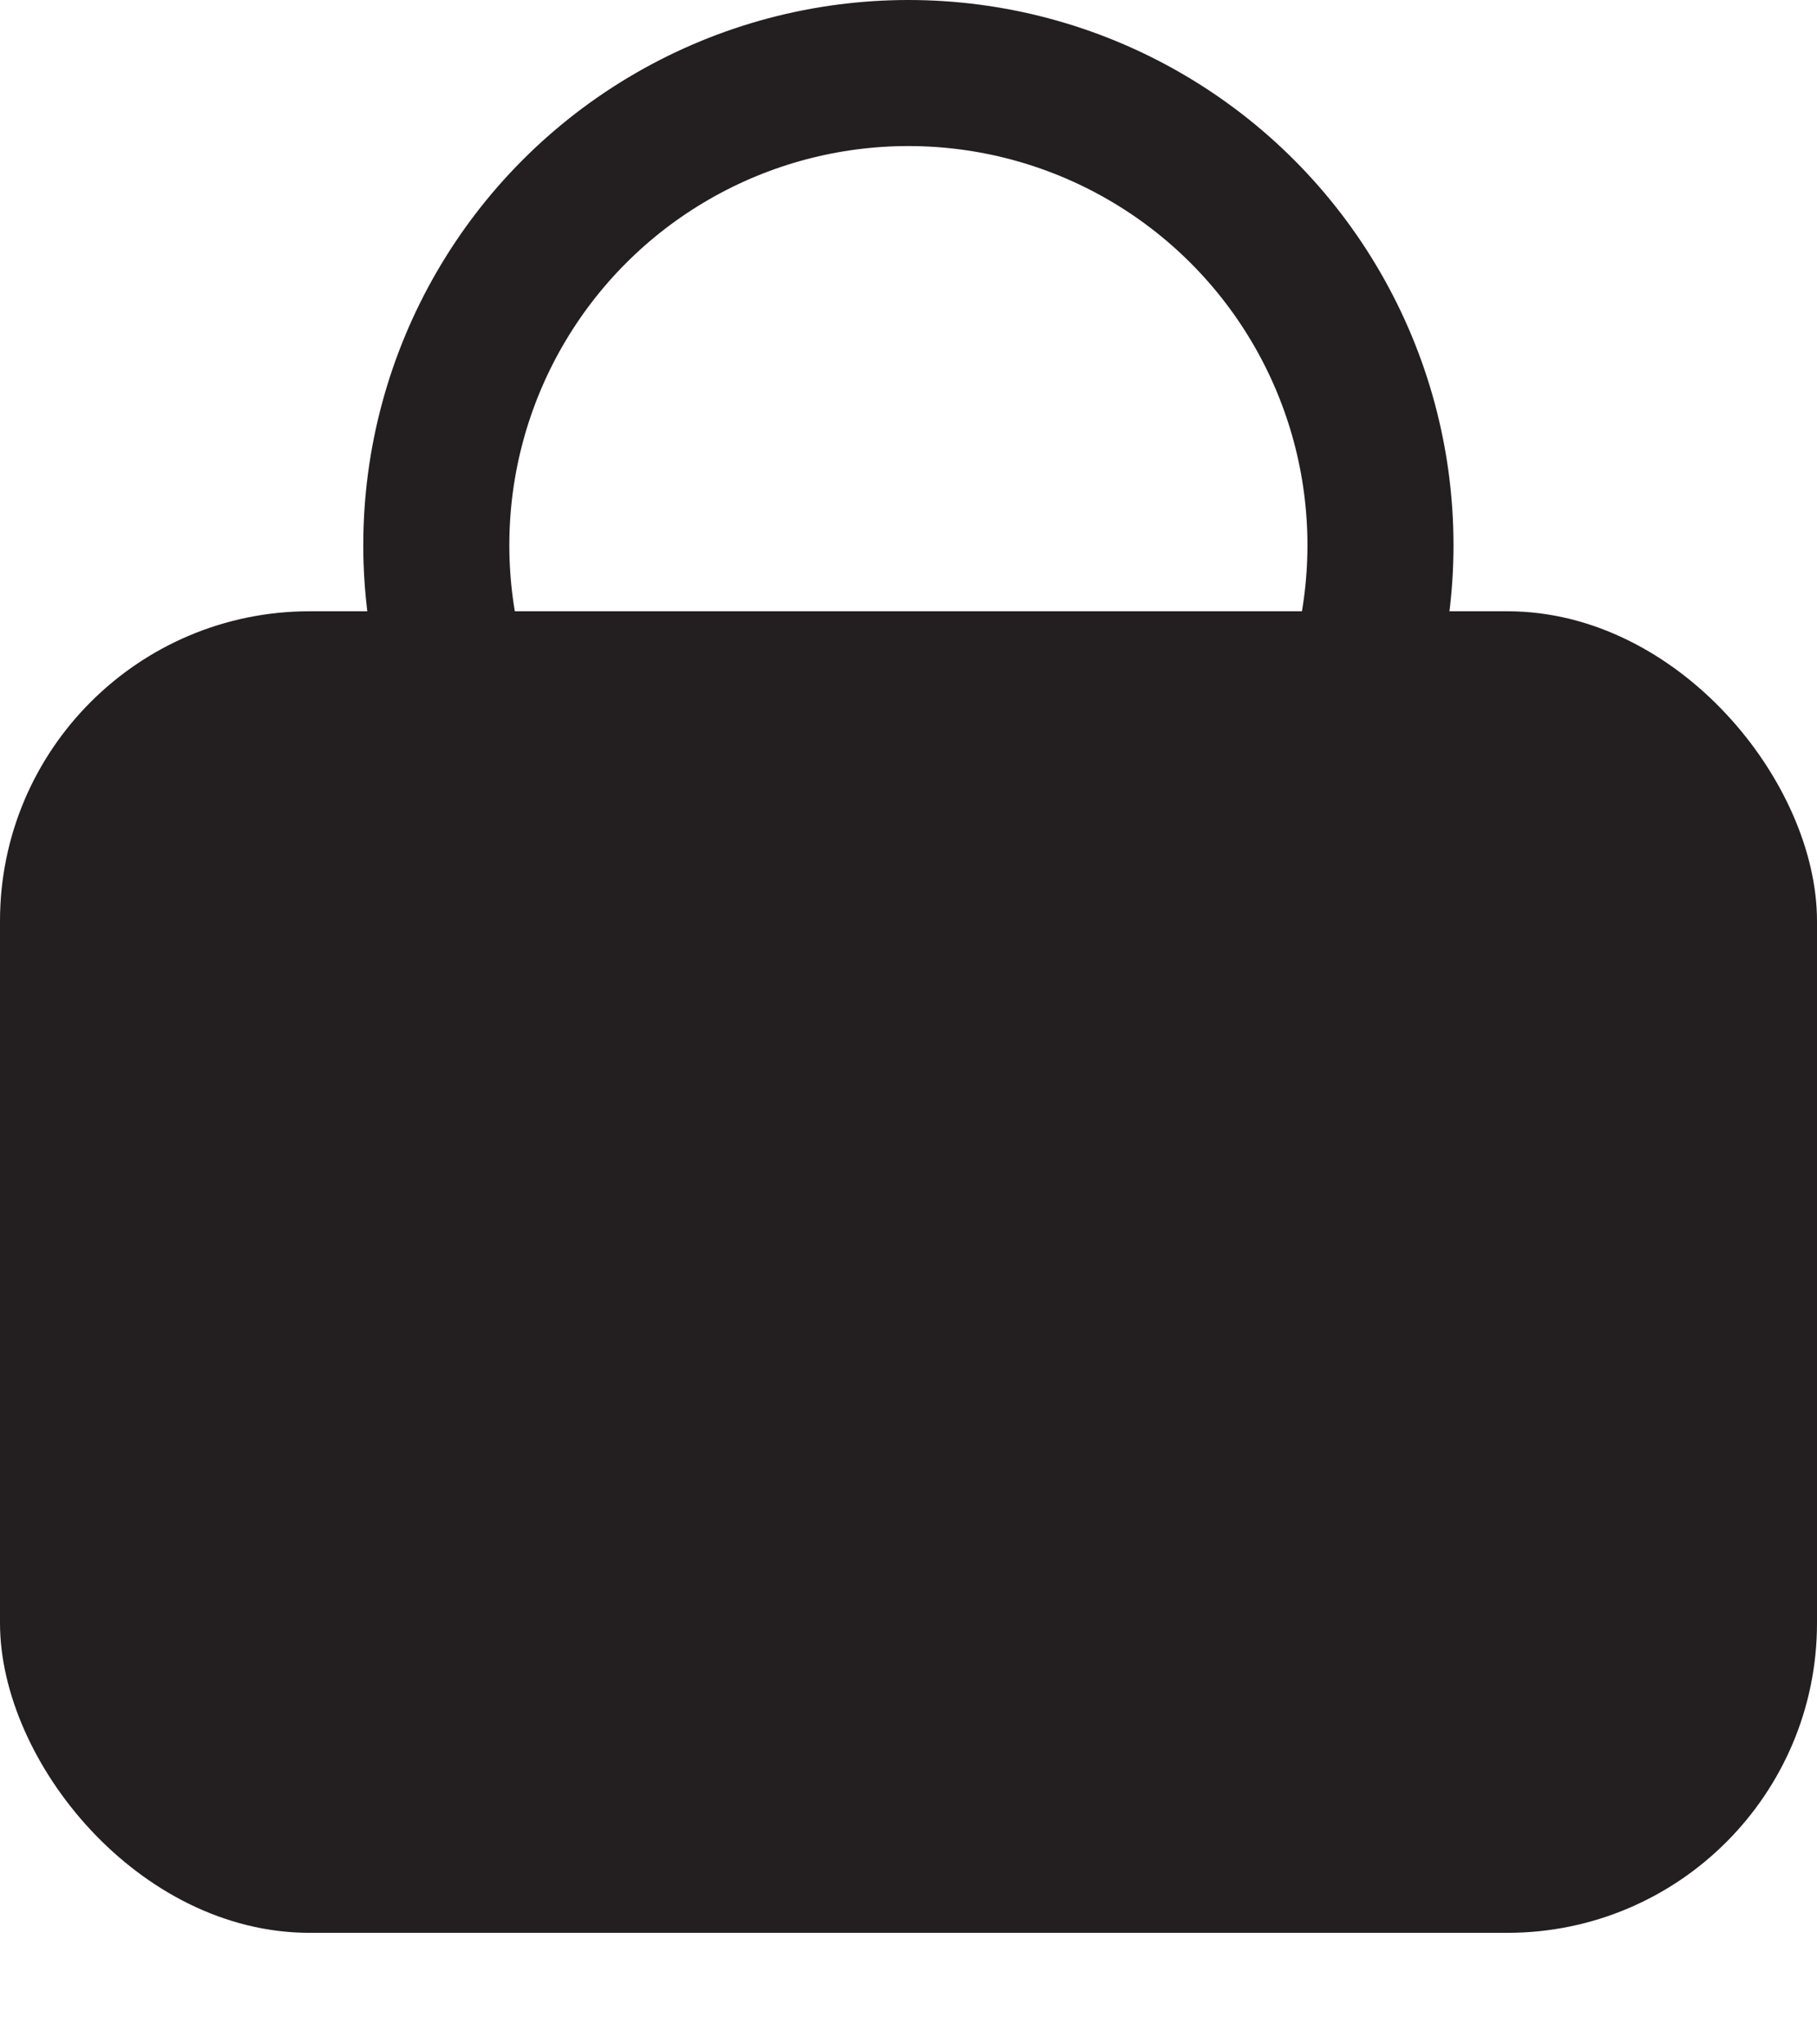 <svg width="16" height="18" viewBox="0 0 16 18" fill="none" xmlns="http://www.w3.org/2000/svg">
<rect width="16" height="18" fill="#1E1E1E"/>
<g id="VIP LOGIN" clip-path="url(#clip0_842_4)">
<rect width="1920" height="1213" transform="translate(-750 -725)" fill="white"/>
<g id="Lock">
<rect id="Rectangle 35" y="5.382" width="16" height="11.636" rx="2.727" fill="#231F20"/>
<circle id="Ellipse 67" cx="7.999" cy="4.8" r="4.157" stroke="#231F20" stroke-width="1.286"/>
</g>
</g>
<defs>
<clipPath id="clip0_842_4">
<rect width="1920" height="1213" fill="white" transform="translate(-750 -725)"/>
</clipPath>
</defs>
</svg>
